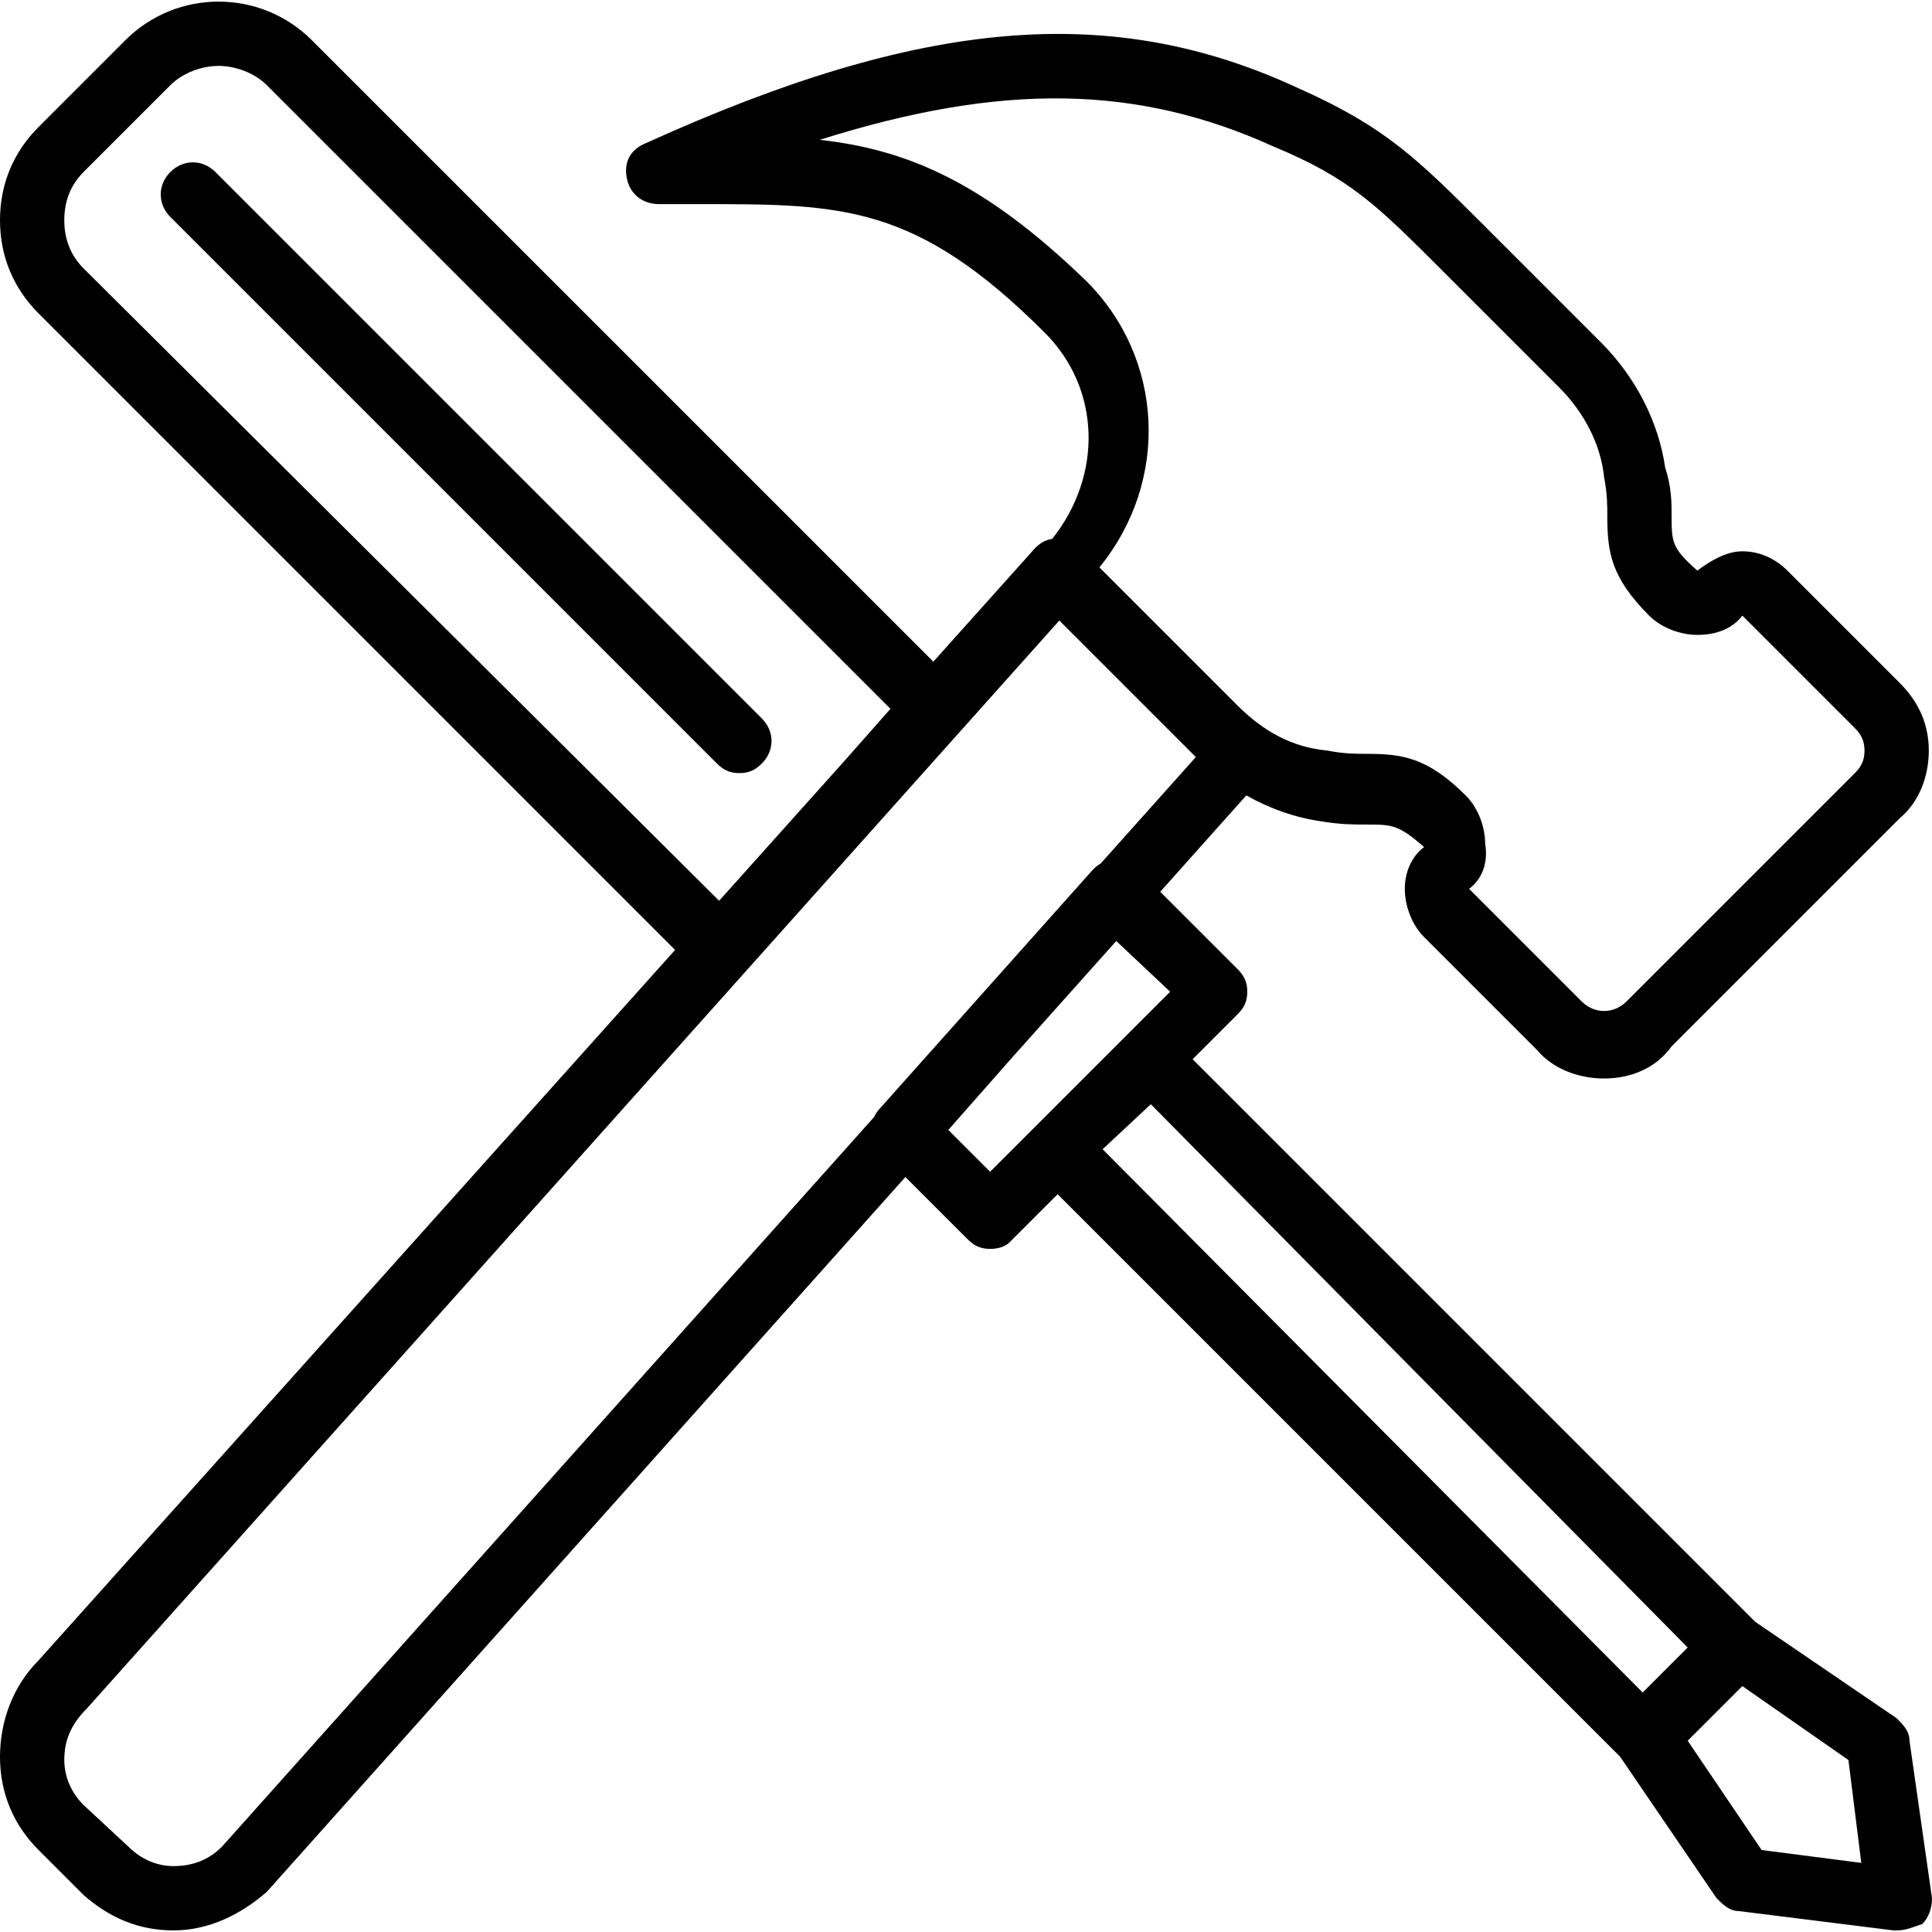 <?xml version="1.0" encoding="iso-8859-1"?>
<!-- Generator: Adobe Illustrator 19.0.0, SVG Export Plug-In . SVG Version: 6.00 Build 0)  -->
<svg version="1.1" id="Layer_1" xmlns="http://www.w3.org/2000/svg" xmlns:xlink="http://www.w3.org/1999/xlink" x="0px" y="0px"
	 viewBox="0 0 512.853 512.853" style="enable-background:new 0 0 512.853 512.853;" xml:space="preserve">
<g transform="translate(1)">
	<g>
		<g>
			<path d="M505.88,462.08c0-2.56-1.707-4.267-3.413-5.973l-37.547-25.6L315.587,281.173l11.947-11.947
				c1.707-1.707,2.56-3.413,2.56-5.973s-0.853-4.267-2.56-5.973l-20.553-20.553l22.856-25.584
				c6.316,3.565,13.099,5.914,19.884,6.883c5.12,0.853,8.533,0.853,11.947,0.853c6.827,0,8.533,0,15.36,5.973
				c-3.413,2.56-5.12,6.827-5.12,11.093s1.707,9.387,5.12,12.8l29.867,29.867c4.267,5.12,11.093,7.68,17.92,7.68
				s13.653-2.56,17.92-8.533l60.587-60.587c5.12-4.267,7.68-11.093,7.68-17.92s-2.56-12.8-7.68-17.92l-29.867-29.867
				c-3.413-3.413-7.68-5.12-11.947-5.12s-8.533,2.56-11.947,5.12c-6.827-5.973-6.827-7.68-6.827-14.507c0-3.413,0-7.68-1.707-12.8
				c-1.707-11.947-7.68-23.893-17.067-33.28l-30.72-30.72c-17.92-17.92-26.453-26.453-49.493-36.693
				c-49.493-23.04-99.84-18.773-173.227,14.507c-4.267,1.707-5.973,5.12-5.12,9.387s4.267,6.827,8.533,6.827h11.093
				c37.547,0,57.173,0,91.307,34.133c14.946,14.946,15.377,37.863,1.986,54.725c-1.805,0.272-3.179,1.082-4.546,2.449
				l-27.018,30.155L81.773,10.667c-13.653-13.653-35.84-13.653-49.493,0L9.24,33.707C2.413,40.533-1,49.067-1,58.453
				S2.413,76.373,9.24,83.2l168.963,168.963L9.24,440.747C2.413,447.573-1,456.96-1,466.347c0,9.387,3.413,17.92,10.24,24.747
				l11.947,11.947c6.827,5.973,14.507,9.387,23.893,9.387s17.92-4.267,24.747-10.24l169.511-189.743l16.516,16.516
				c1.707,1.707,3.413,2.56,5.973,2.56s4.267-0.853,5.12-1.707l12.8-12.8L429.08,466.347l25.6,37.547
				c1.707,1.707,3.413,3.413,5.973,3.413l40.96,5.12h0.853c2.56,0,4.267-0.853,6.827-1.707c1.707-1.707,2.56-4.267,2.56-6.827
				L505.88,462.08z M287.427,74.667C260.12,48.213,239.64,39.68,216.6,37.12c48.64-15.36,84.48-14.507,120.32,1.707
				c20.48,8.533,27.307,15.36,45.227,33.28l30.72,30.72c6.827,6.827,11.093,15.36,11.947,23.893c0.853,4.267,0.853,7.68,0.853,10.24
				c0,9.387,0.853,16.213,11.093,26.453c3.413,3.413,8.533,5.12,12.8,5.12c5.12,0,9.387-1.707,11.947-5.12l29.867,29.867
				c1.707,1.707,2.56,3.413,2.56,5.973s-0.853,4.267-2.56,5.973l-60.587,60.587c-3.413,3.413-8.533,3.413-11.947,0l-29.867-29.867
				c3.413-2.56,5.12-6.827,4.267-11.947c0-4.267-1.707-9.387-5.12-12.8c-10.24-10.24-17.067-11.093-26.453-11.093
				c-2.56,0-5.973,0-10.24-0.853c-9.387-0.853-17.067-5.12-23.893-11.947l-36.693-36.693
				C309.613,127.573,307.907,95.147,287.427,74.667z M21.187,71.253c-3.413-3.413-5.12-7.68-5.12-12.8s1.707-9.387,5.12-12.8
				l23.04-23.04c3.413-3.413,8.533-5.12,12.8-5.12s9.387,1.707,12.8,5.12L235.373,188.16l-12.084,13.68l-33.393,37.271
				L21.187,71.253z M57.88,490.24c-3.413,3.413-7.68,5.12-12.8,5.12c-4.267,0-8.533-1.707-11.947-5.12l-11.947-11.093
				c-3.413-3.413-5.12-7.68-5.12-11.947c0-5.12,1.707-9.387,5.973-13.653l258.157-288.829l36.243,36.243l-25.266,28.268
				c-0.713,0.405-1.378,0.936-2.041,1.599l-56.32,63.147c-0.774,0.774-1.363,1.638-1.785,2.547L57.88,490.24z M261.827,311.04
				l-11.093-11.093l16.952-19.234l27.625-30.922l14.304,13.462L261.827,311.04z M304.493,293.12L447,437.333l-11.947,11.947
				l-143.36-144.213L304.493,293.12z M466.627,491.093L447,462.08l14.507-14.507l28.16,19.627l3.413,27.307L466.627,491.093z"/>
			<path d="M201.24,190.72L56.173,45.653c-3.413-3.413-8.533-3.413-11.947,0s-3.413,8.533,0,11.947l145.067,145.067
				c1.707,1.707,3.413,2.56,5.973,2.56s4.267-0.853,5.973-2.56C204.653,199.253,204.653,194.133,201.24,190.72z"/>
		</g>
	</g>
</g>
<g>
</g>
<g>
</g>
<g>
</g>
<g>
</g>
<g>
</g>
<g>
</g>
<g>
</g>
<g>
</g>
<g>
</g>
<g>
</g>
<g>
</g>
<g>
</g>
<g>
</g>
<g>
</g>
<g>
</g>
</svg>
